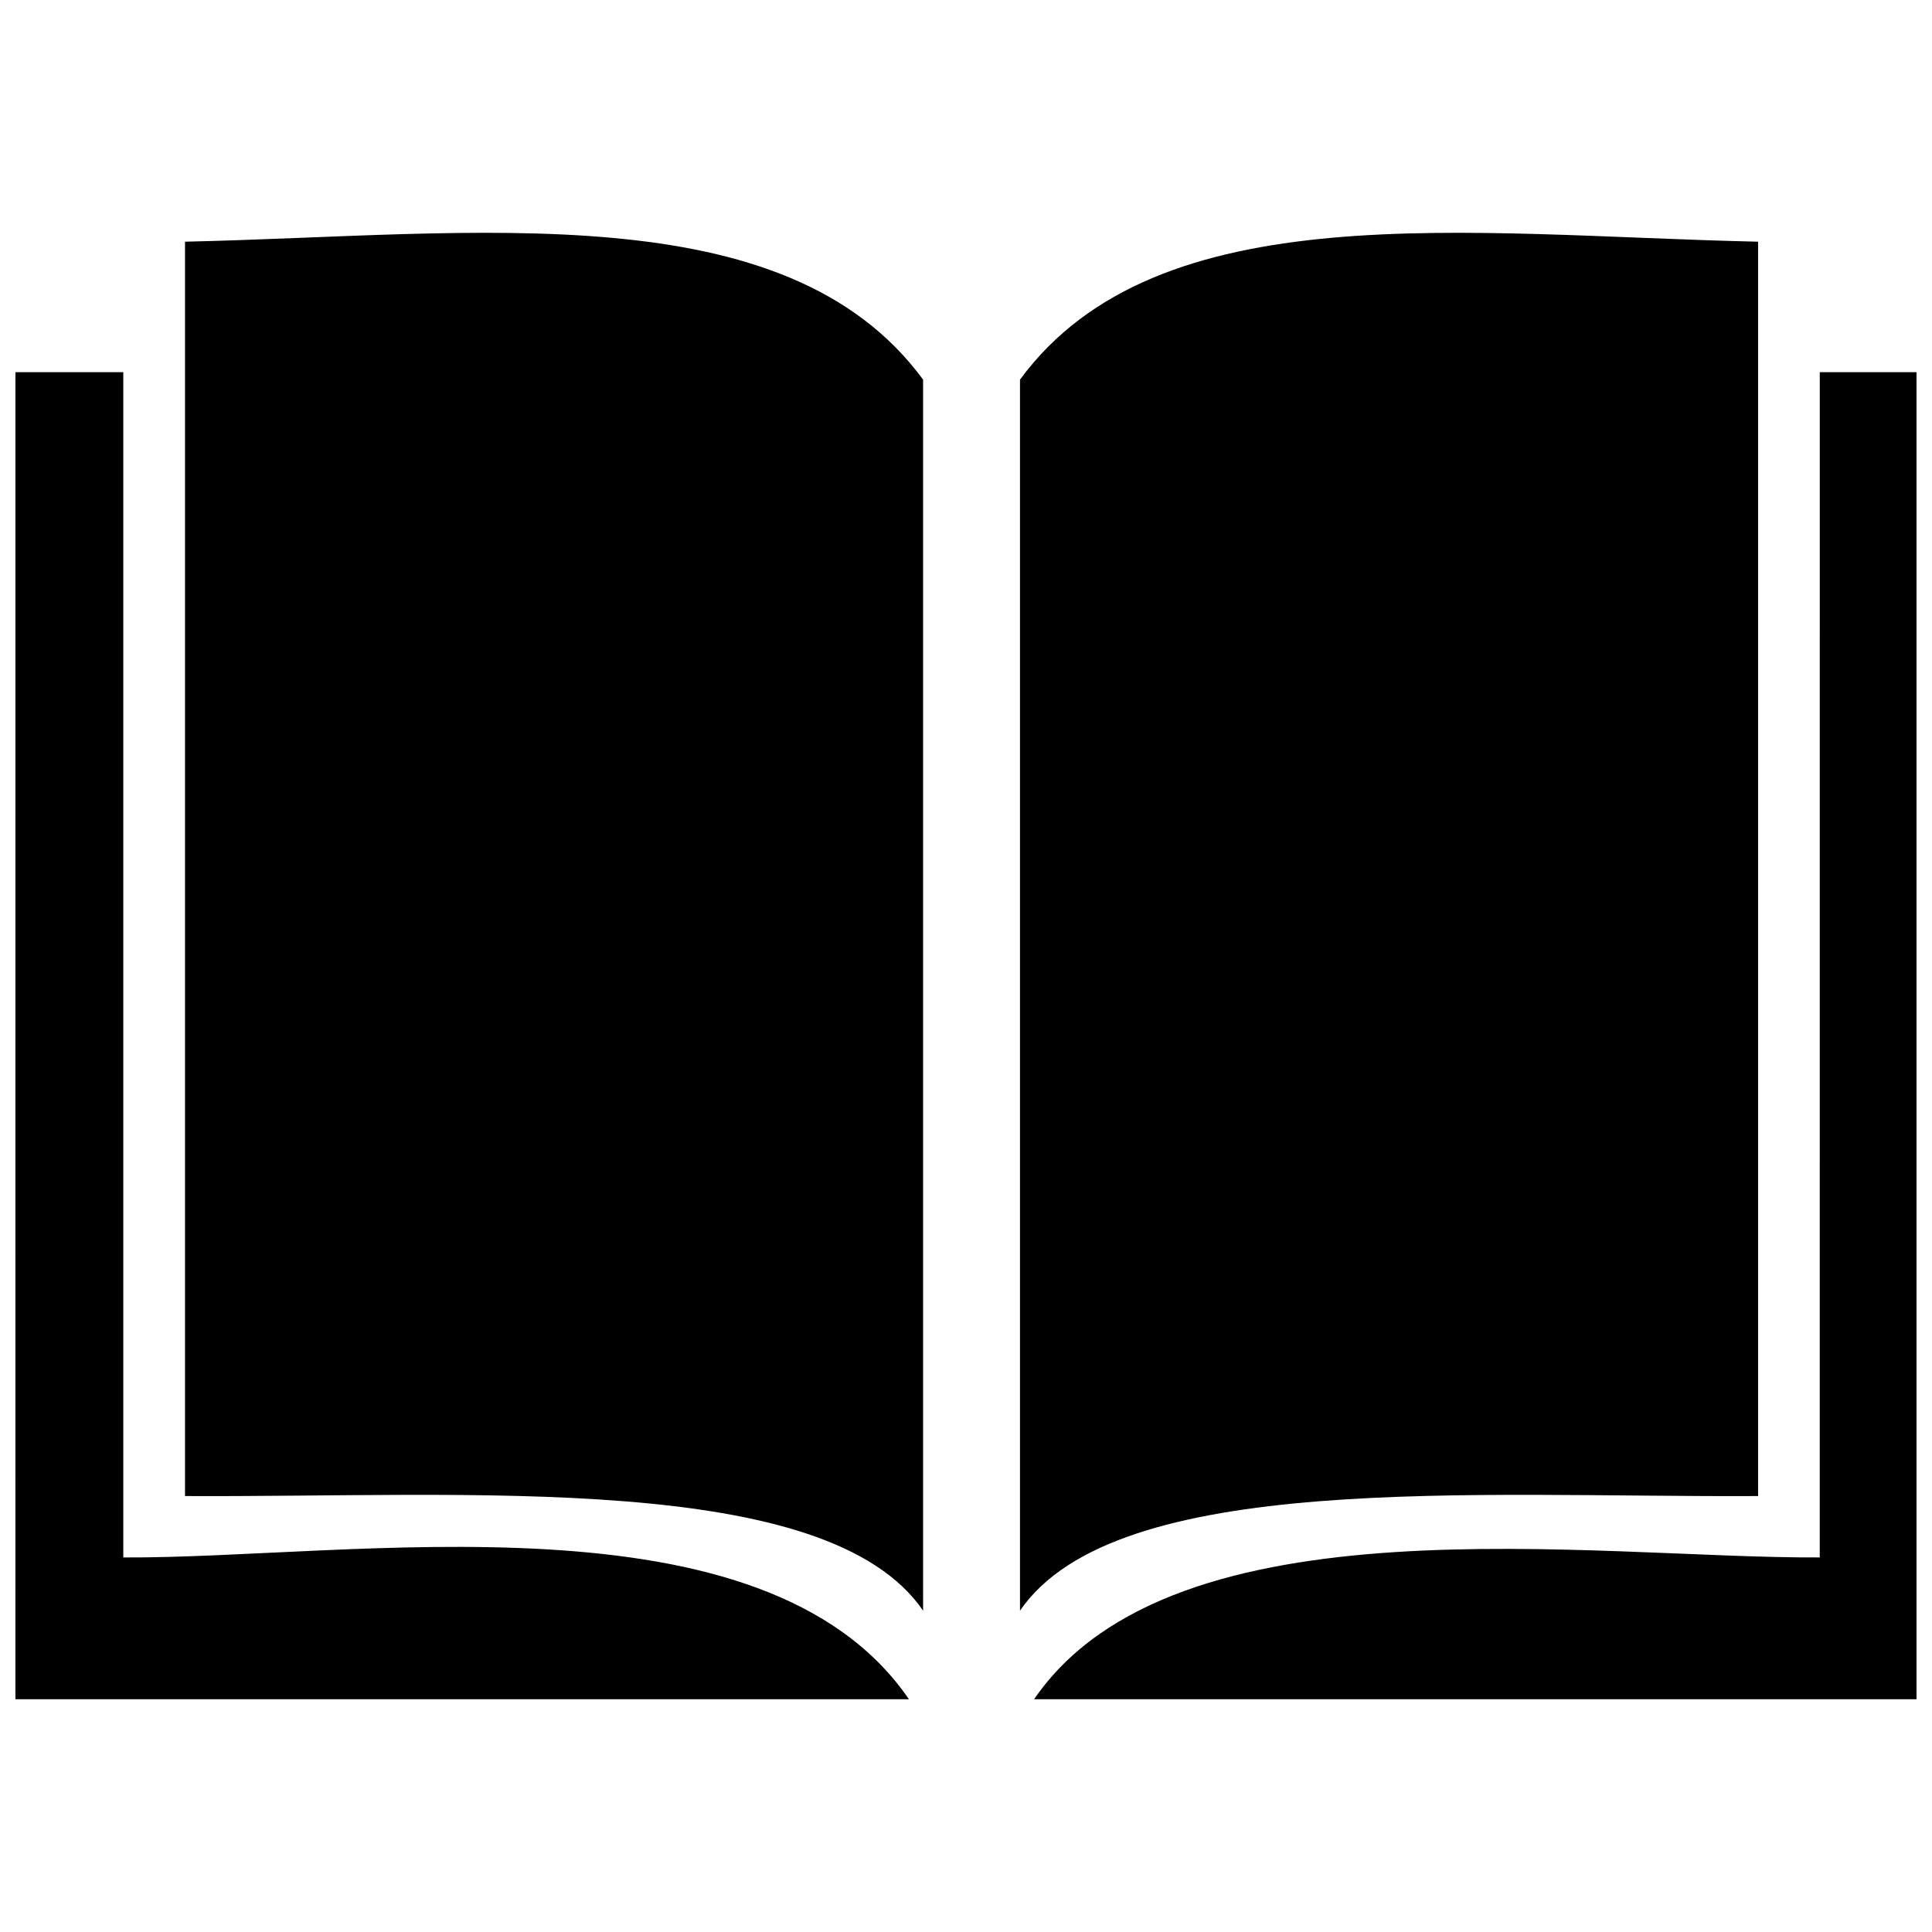 <?xml version="1.0" encoding="UTF-8"?>
<!-- Uploaded to: SVG Repo, www.svgrepo.com, Generator: SVG Repo Mixer Tools -->
<svg width="800px" height="800px" version="1.1" viewBox="144 144 512 512" xmlns="http://www.w3.org/2000/svg">
 <defs>
  <clipPath id="a">
   <path d="m148.09 205h503.81v390h-503.81z"/>
  </clipPath>
 </defs>
 <g clip-path="url(#a)">
  <path d="m148.09 242.63h28.586v314.11c60.535 0.332 169.74-18.562 208.2 37.574h-236.79zm461.82-34.578c-77.223-1.727-159.02-13.207-195.6 36.551v326.24c25.5-37.223 120.57-29.969 195.6-30.375v-332.42zm-416.88 0c77.223-1.727 159.02-13.207 195.6 36.551v326.24c-25.5-37.223-120.57-29.969-195.6-30.375v-332.42zm433.23 34.578h25.633v351.68h-233.84c37.145-54.215 148.64-37.242 208.2-37.574z" fill-rule="evenodd"/>
 </g>
</svg>